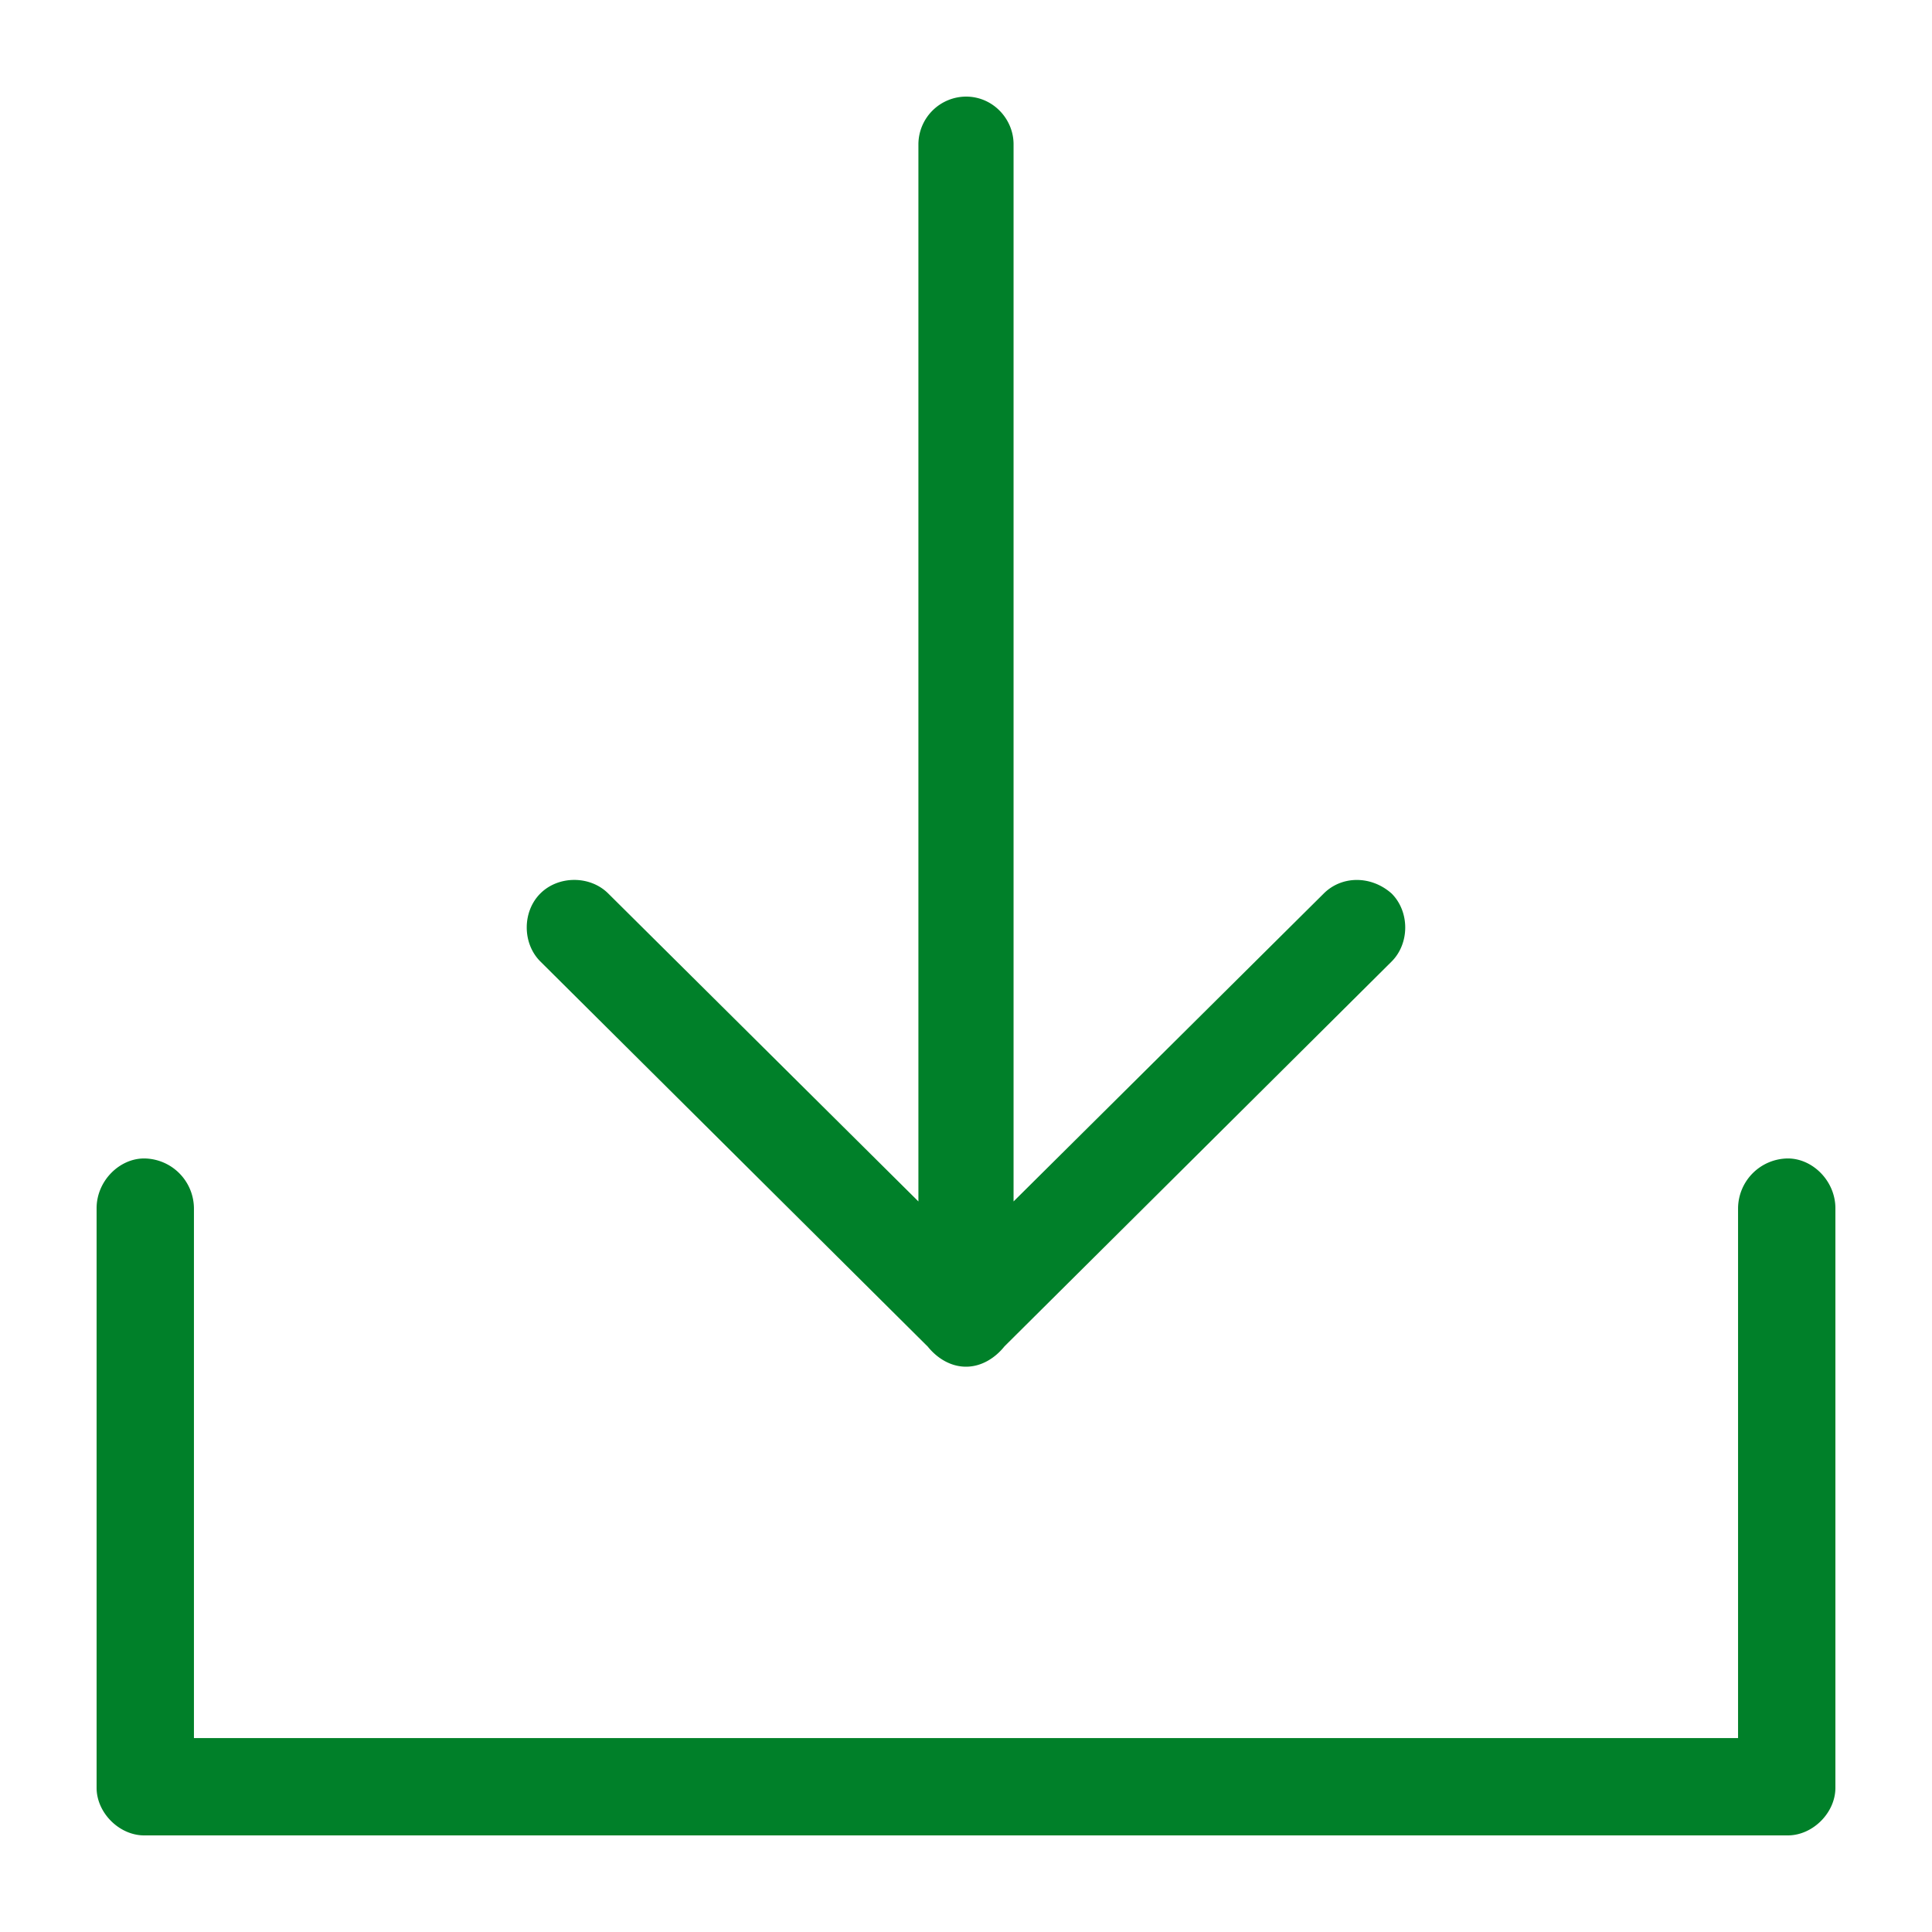 <svg viewBox="0 0 60 60" xmlns="http://www.w3.org/2000/svg" xmlns:xlink="http://www.w3.org/1999/xlink">
  <defs>
    <path d="M28.805 41.813L16.78 29.858c-.562-.562-.562-1.547 0-2.109.563-.563 1.547-.563 2.11 0l9.632 9.563V4.477A1.487 1.487 0 0 1 30 3c.844 0 1.477.703 1.477 1.477v32.835l9.632-9.562c.563-.563 1.477-.563 2.11 0 .562.563.562 1.547 0 2.11L31.195 41.812c-.28.351-.703.632-1.195.632-.492 0-.914-.28-1.195-.633zm26.718-5.836c.774 0 1.477.703 1.477 1.546v18c0 .774-.703 1.477-1.477 1.477H4.477C3.703 57 3 56.297 3 55.523v-18c0-.843.703-1.546 1.477-1.546a1.56 1.56 0 0 1 1.546 1.546v16.454h47.954V37.523a1.56 1.56 0 0 1 1.546-1.546z" id="a"/>
  </defs>
  <use fill="#008029" xlink:href="#a"/>
</svg>
